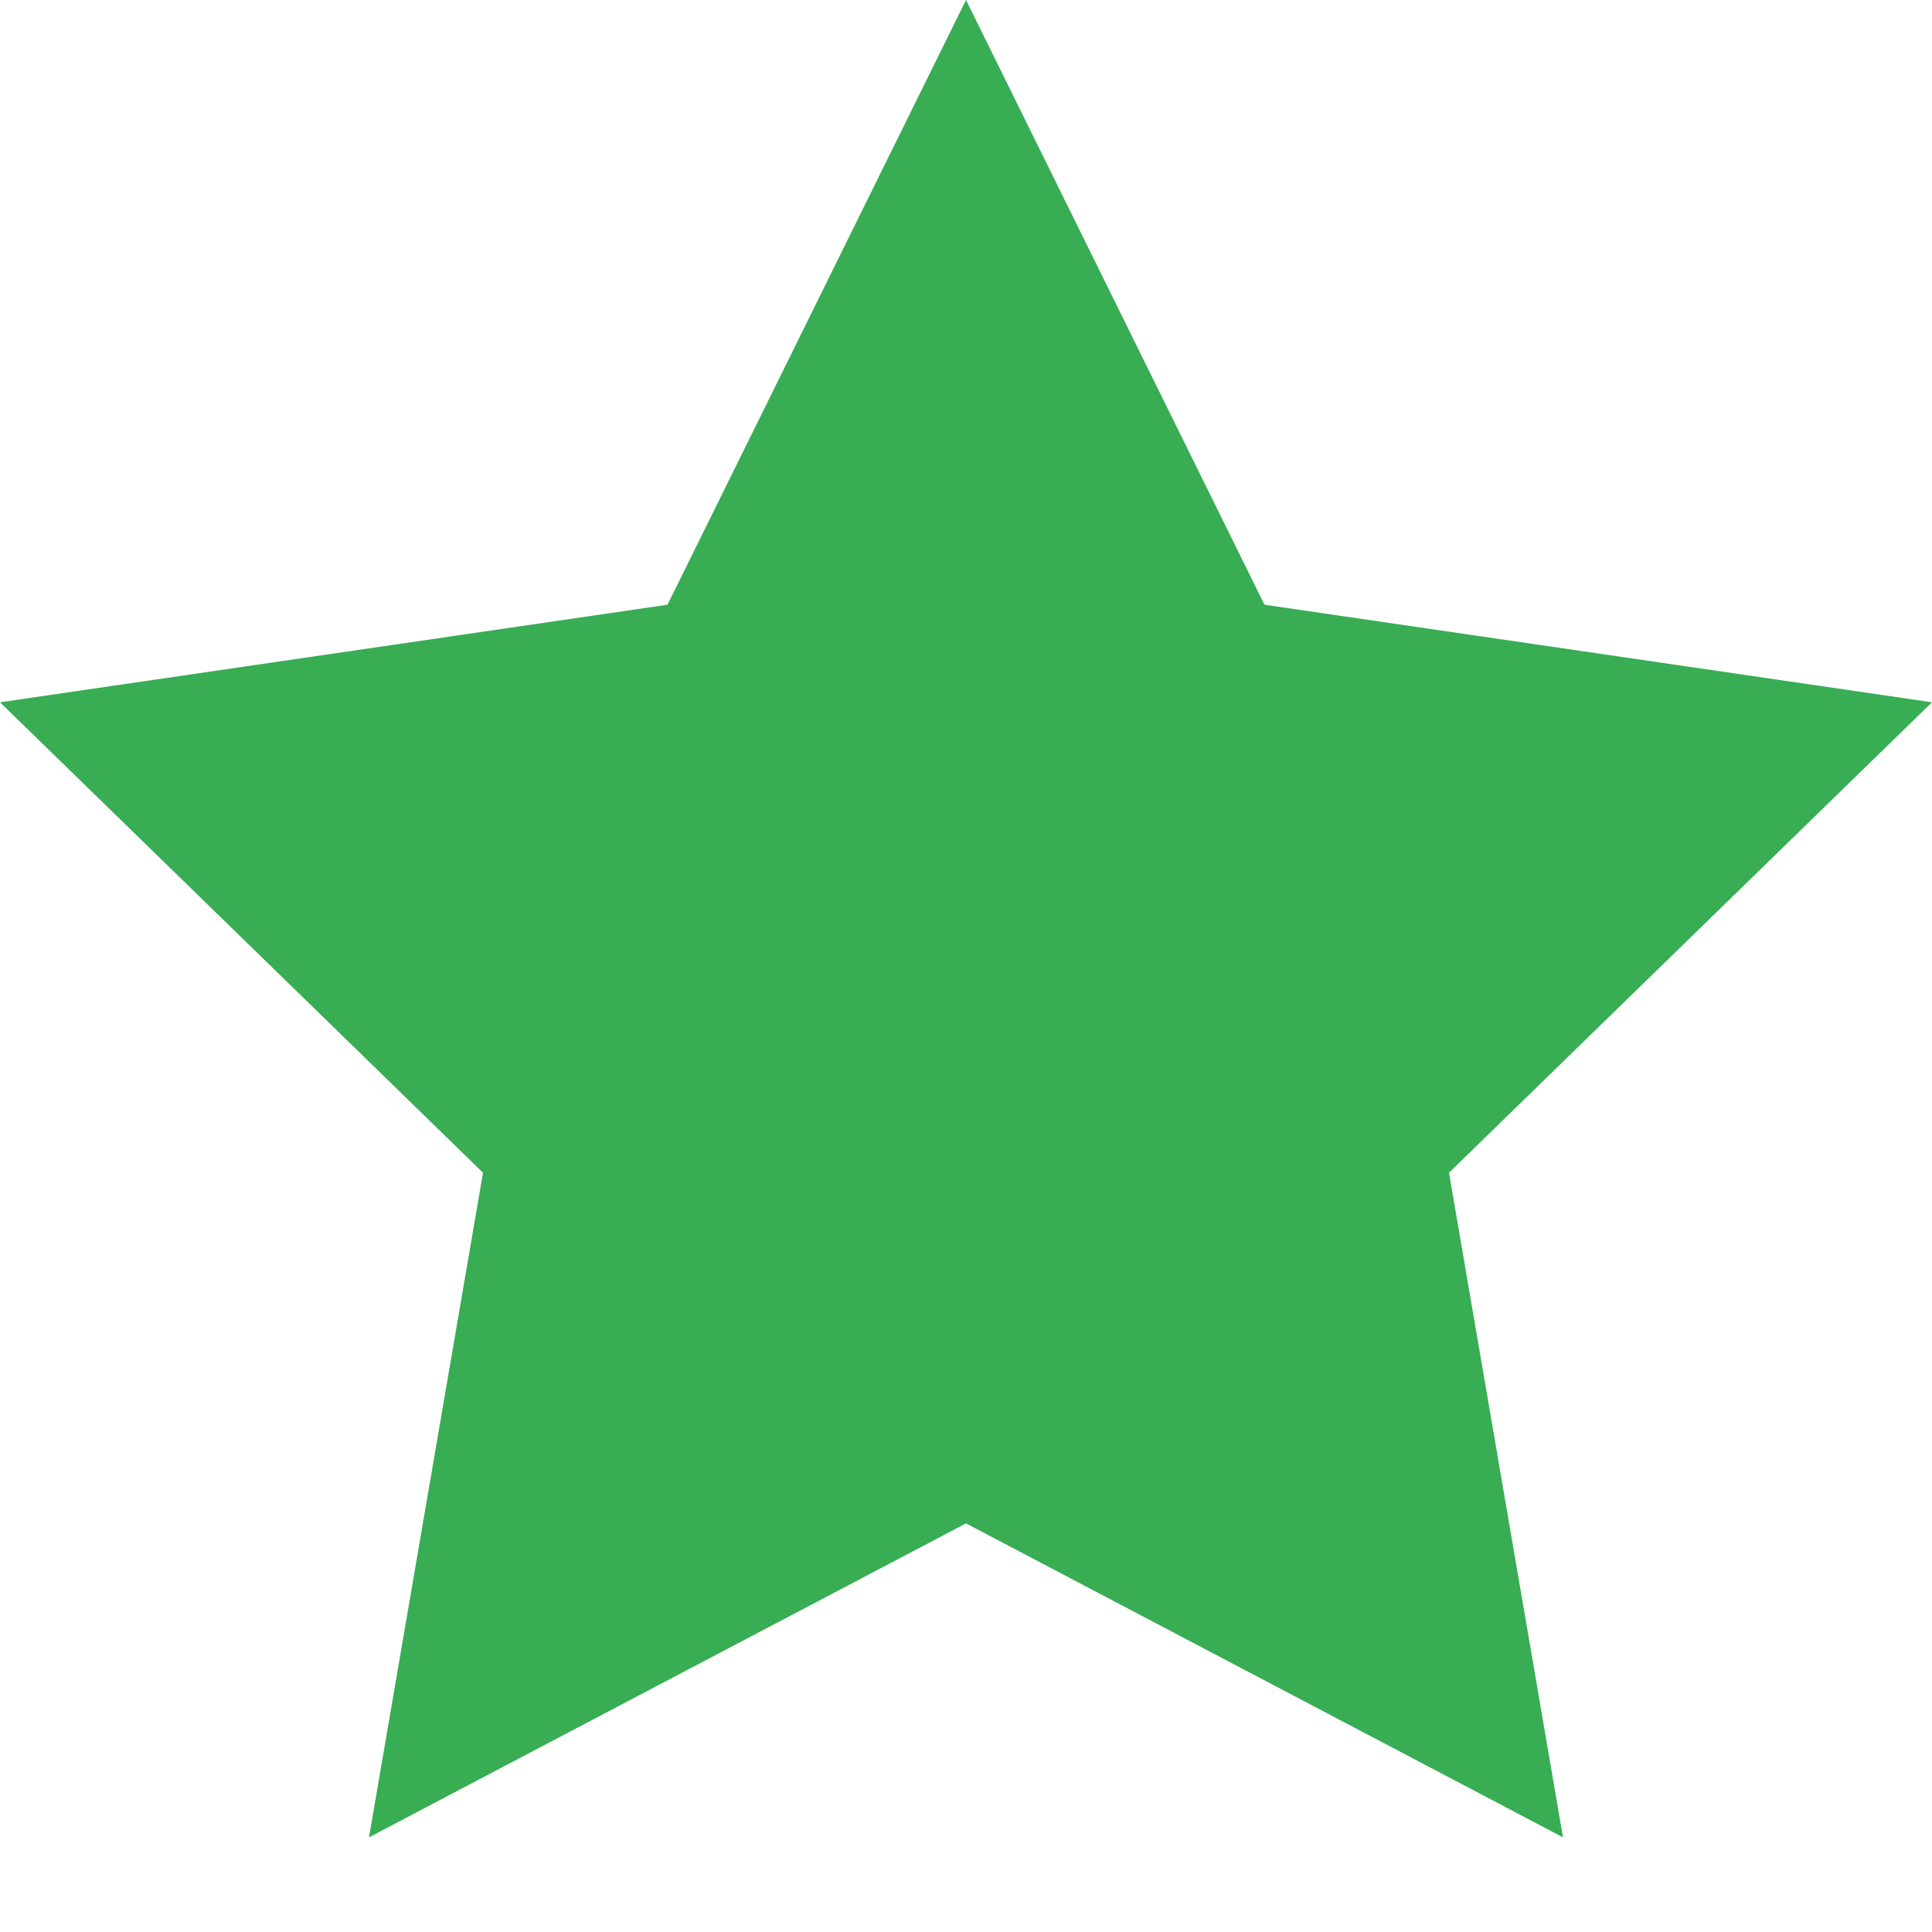 <?xml version="1.0" encoding="UTF-8"?>
<svg width="14px" height="14px" viewBox="0 0 14 14" version="1.1" xmlns="http://www.w3.org/2000/svg" xmlns:xlink="http://www.w3.org/1999/xlink">
    <title>0B96D8A1-26F1-4529-ACED-E5542DEE3189</title>
    <g id="Page-1" stroke="none" stroke-width="1" fill="none" fill-rule="evenodd">
        <g id="07_Restaurant_Management" transform="translate(-1370, -230)" fill="#38AD54">
            <g id="star-(6)" transform="translate(1370, 230)">
                <polygon id="Path" points="7 0 9.163 4.382 14 5.089 10.5 8.498 11.326 13.314 7 11.039 2.674 13.314 3.5 8.498 0 5.089 4.837 4.382"></polygon>
            </g>
        </g>
    </g>
</svg>